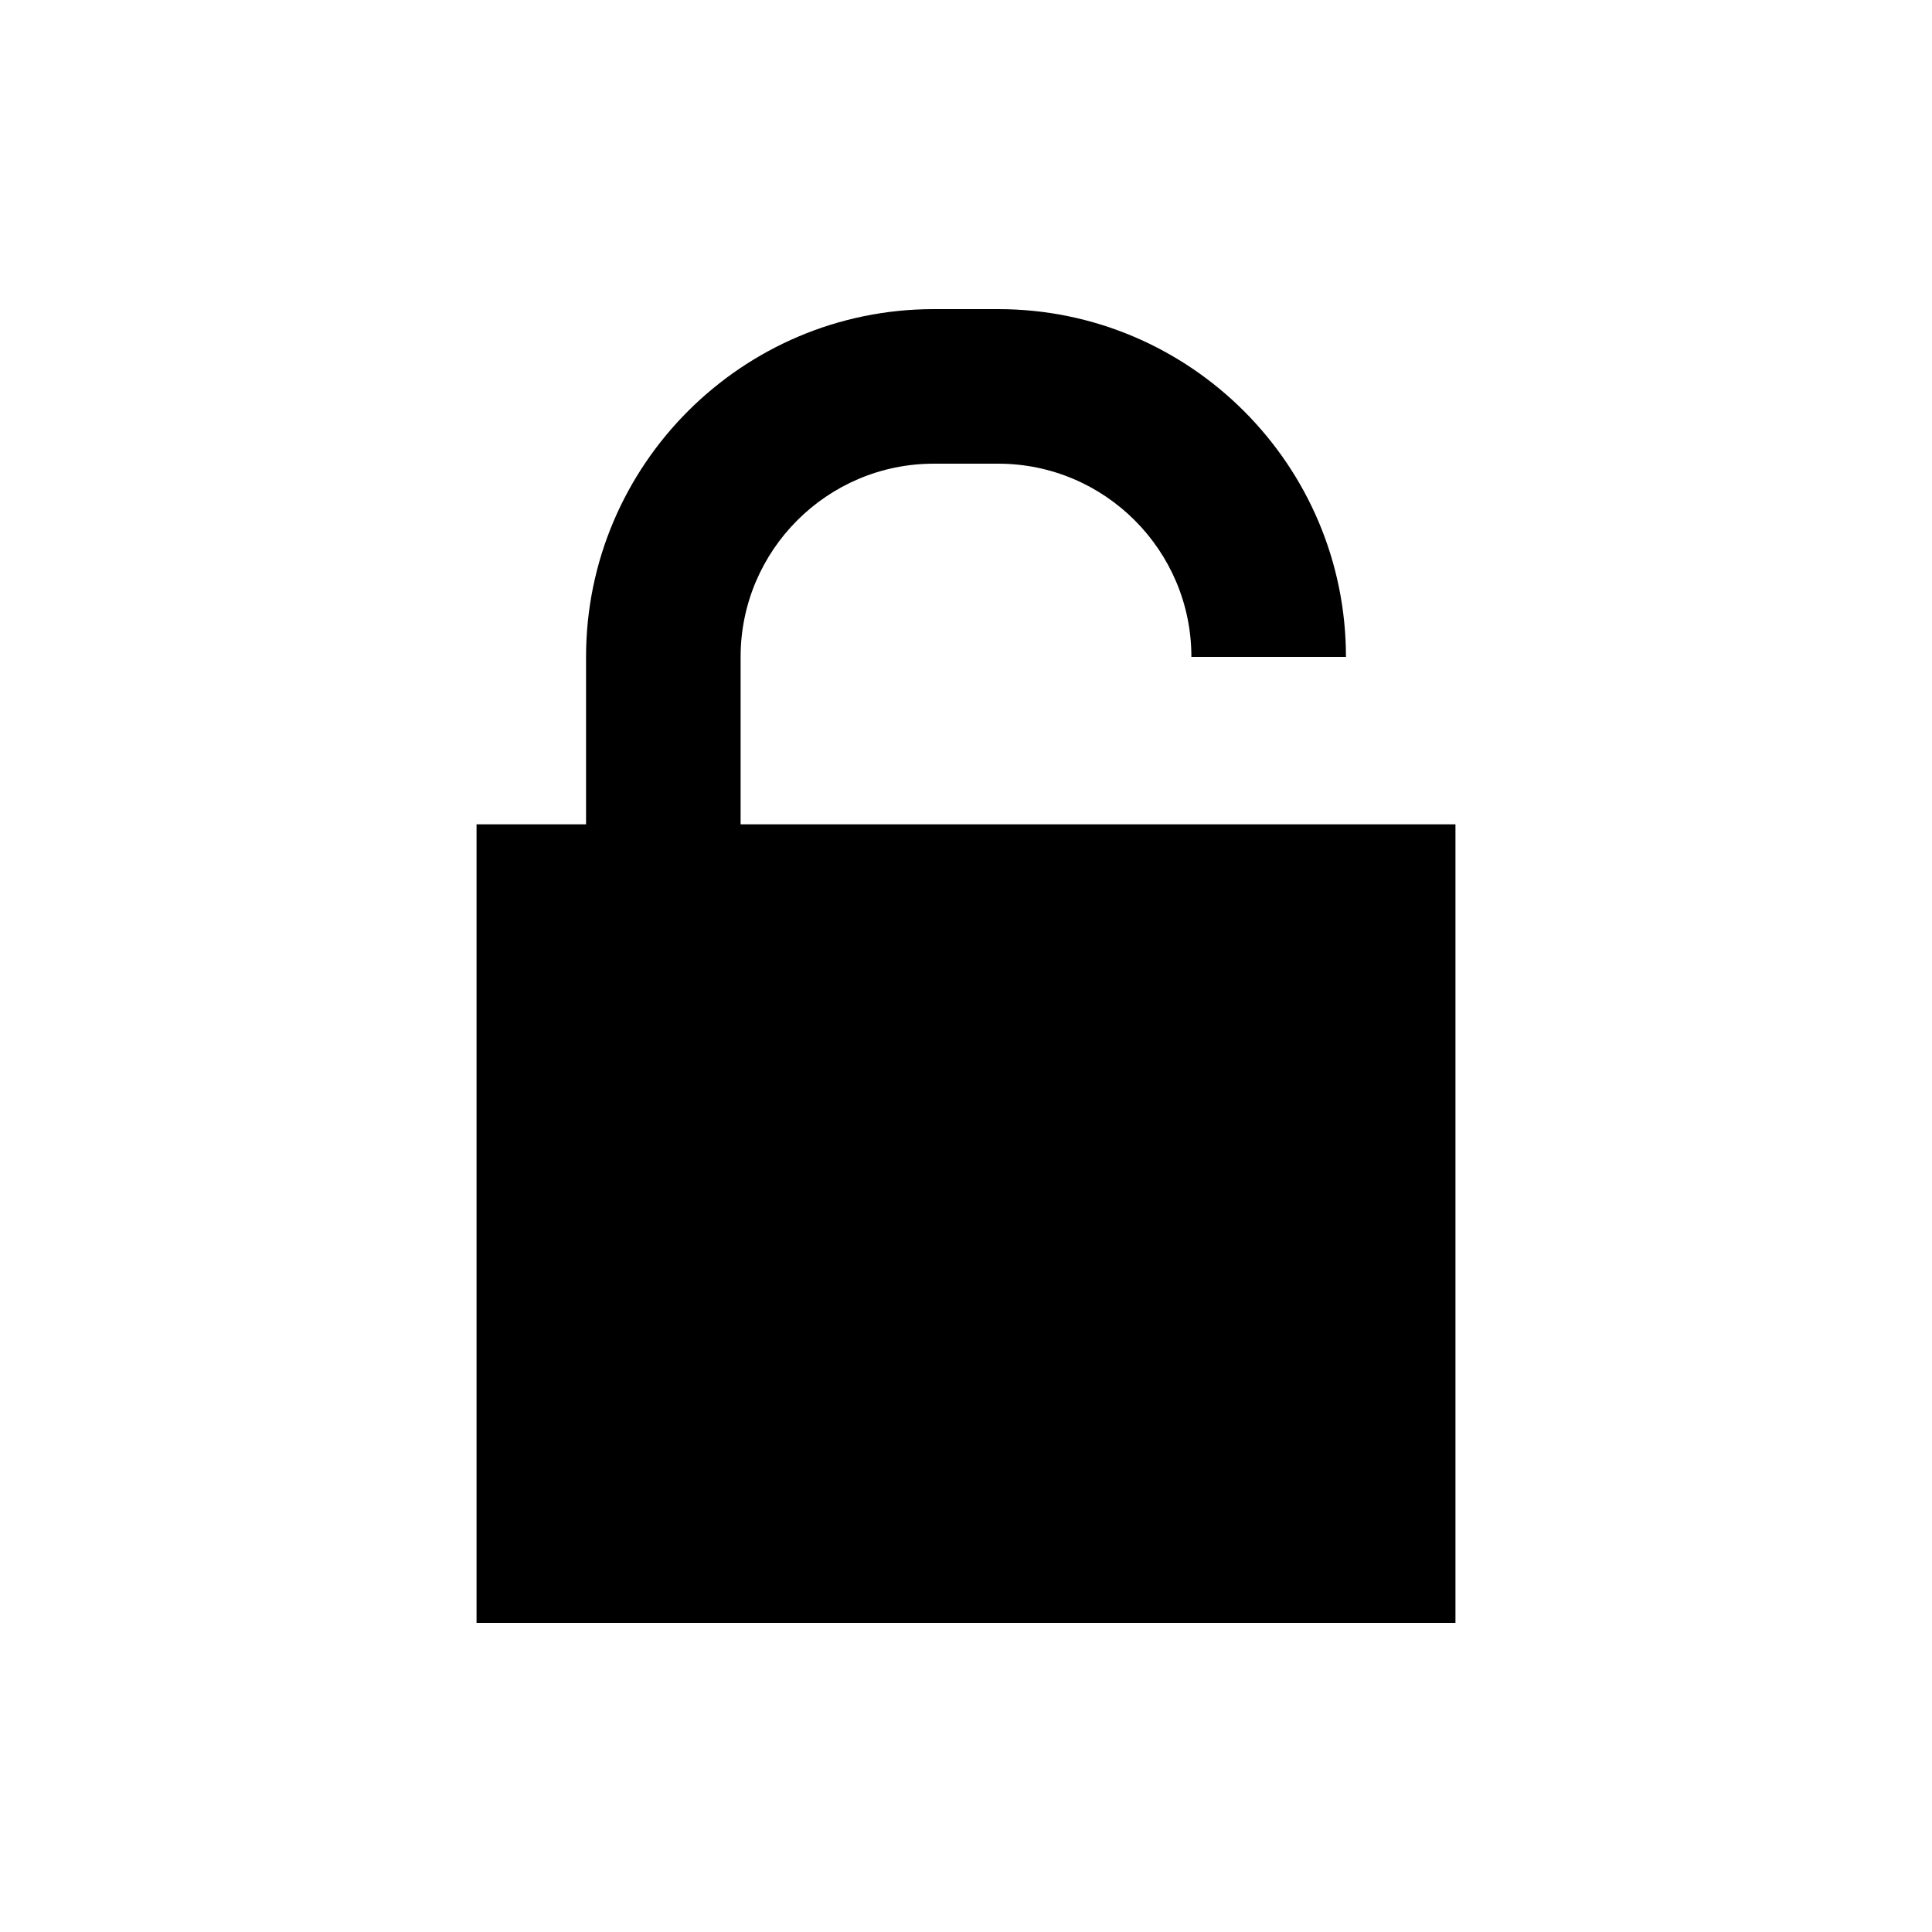 <?xml version="1.0" encoding="utf-8"?>
<!-- Generator: Adobe Illustrator 16.0.4, SVG Export Plug-In . SVG Version: 6.00 Build 0)  -->
<!DOCTYPE svg PUBLIC "-//W3C//DTD SVG 1.1//EN" "http://www.w3.org/Graphics/SVG/1.1/DTD/svg11.dtd">
<svg version="1.1" id="Layer_1" xmlns="http://www.w3.org/2000/svg" xmlns:xlink="http://www.w3.org/1999/xlink" x="0px" y="0px"
	 width="50px" height="50px" viewBox="0 0 50 50" enable-background="new 0 0 50 50" xml:space="preserve">
<path d="M37.667,21.333V42H12.333V21.333h2.834V17c0-4.962,4.038-9,9-9h1.666c4.962,0,9,4.038,9,9h-4c0-2.757-2.243-5-5-5h-1.666
	c-2.757,0-5,2.243-5,5v4.333H37.667z"/>
</svg>
